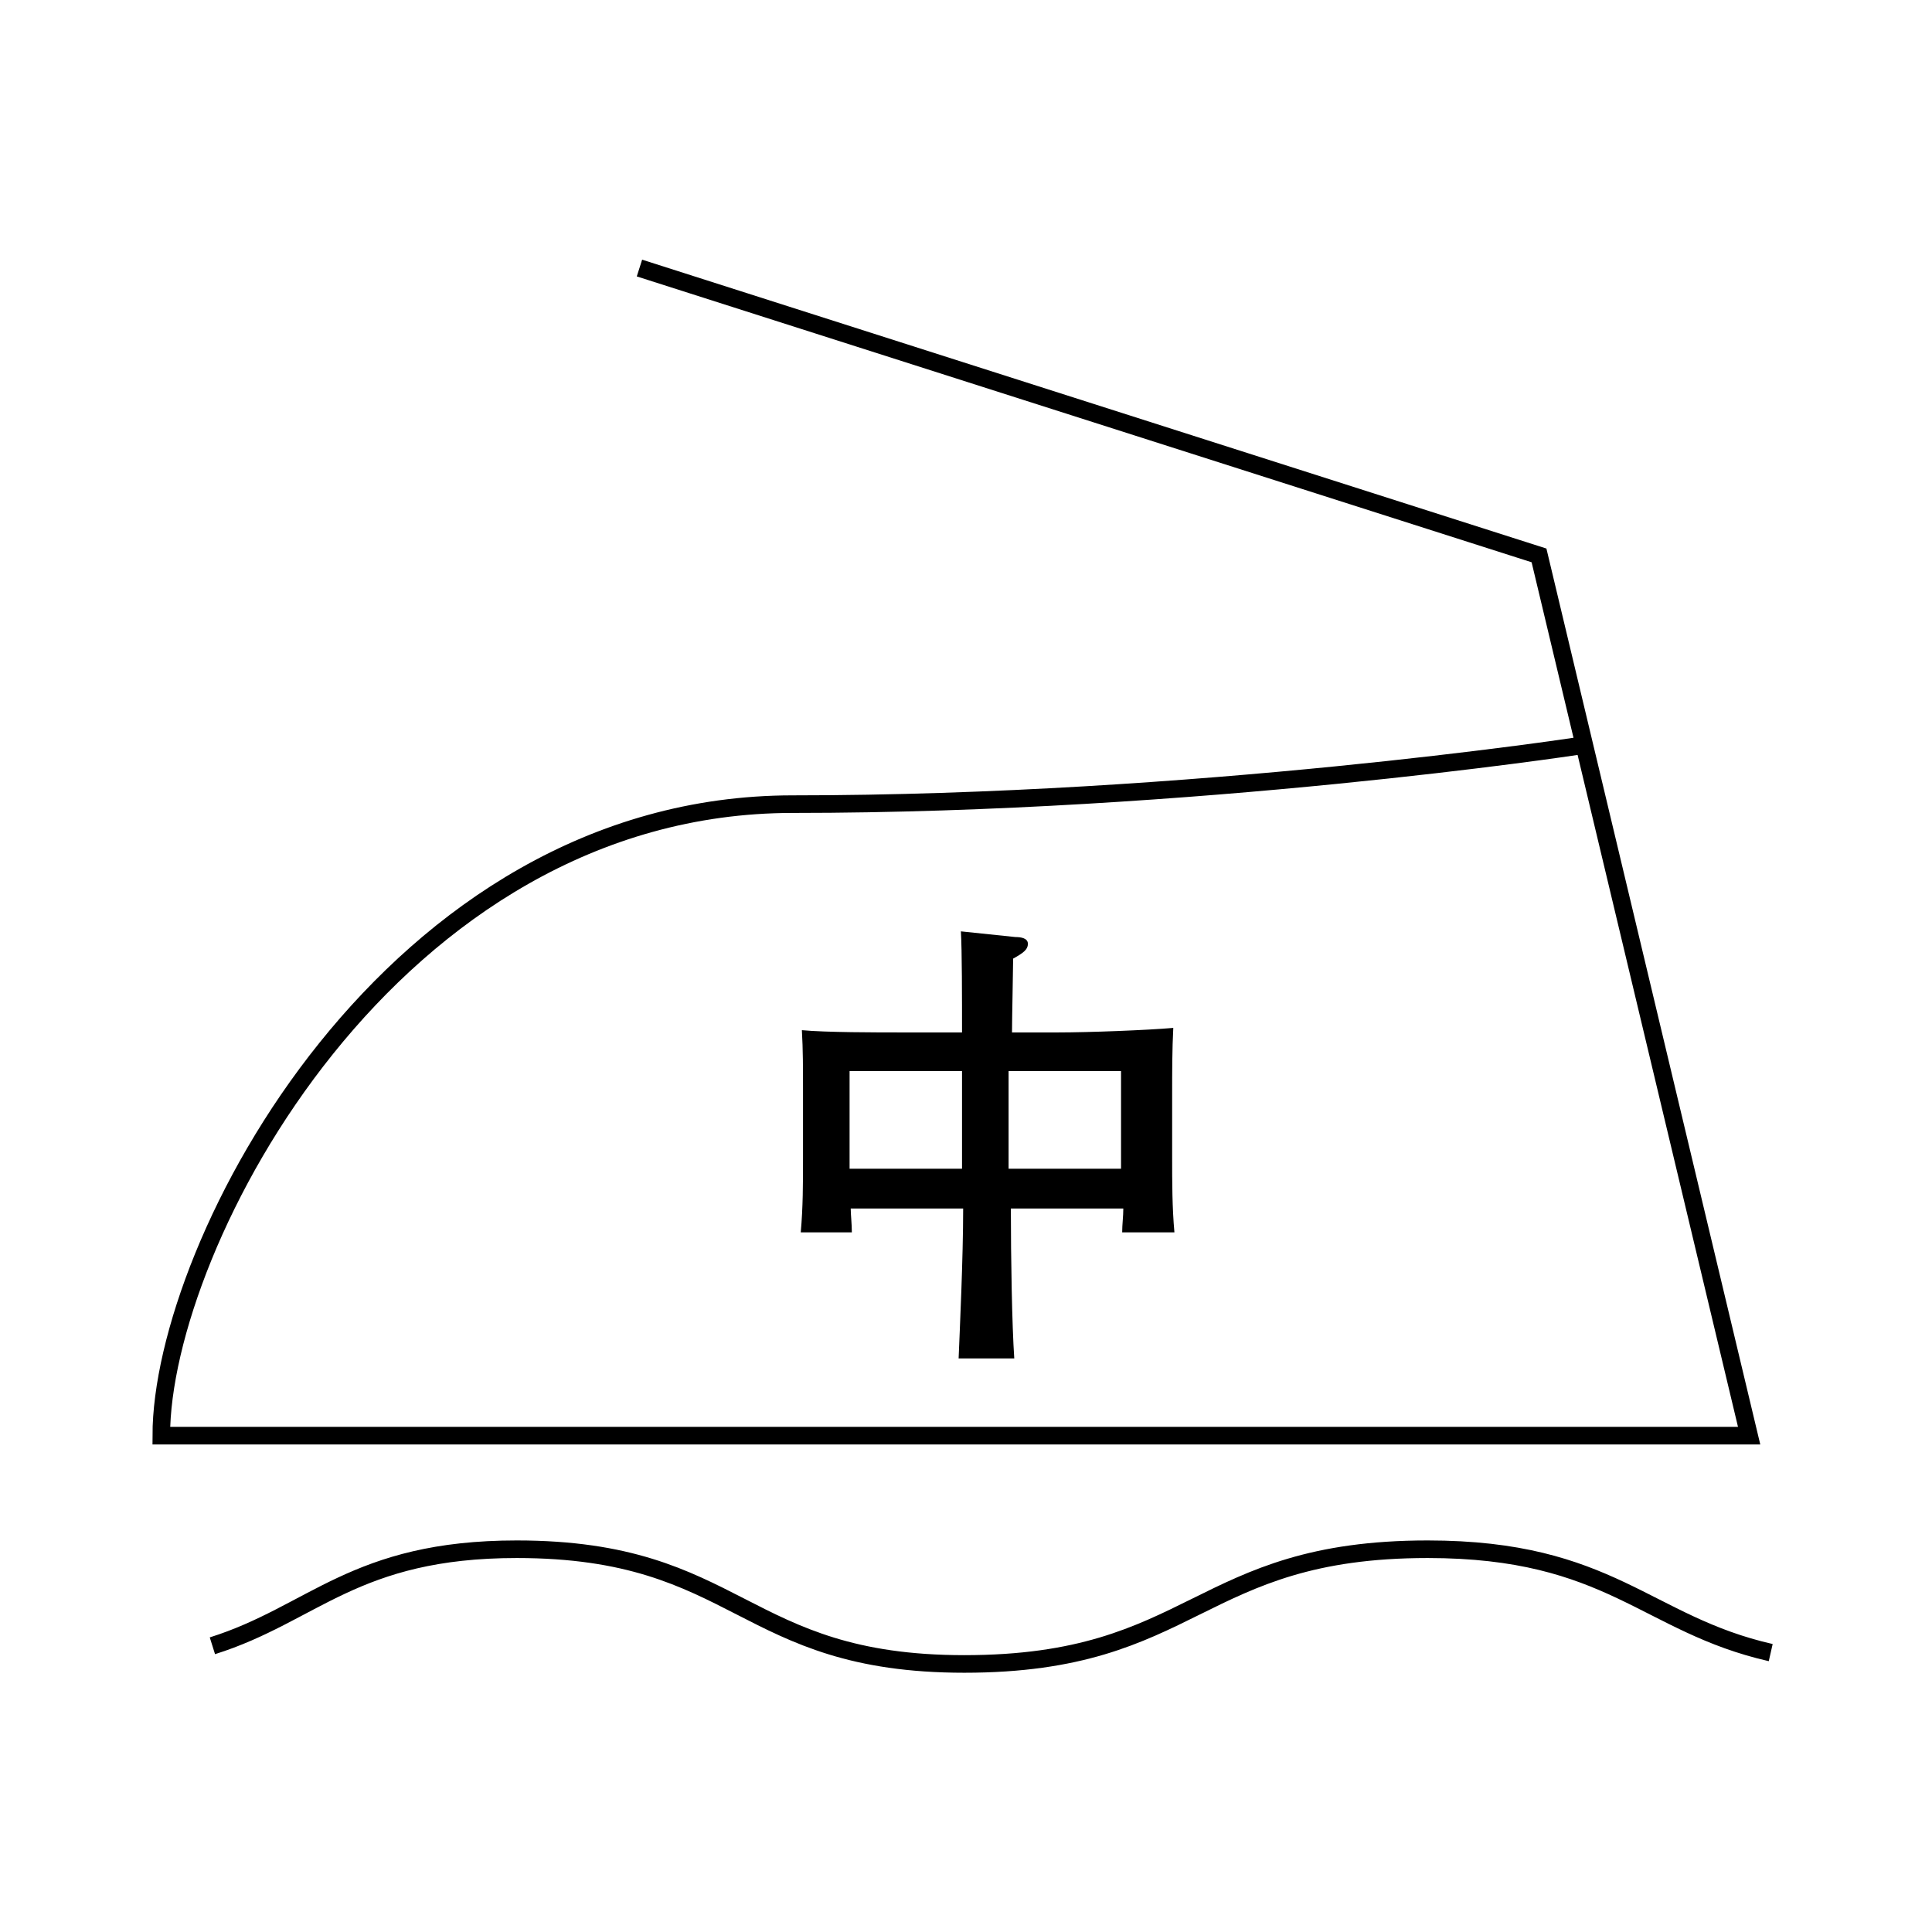 <?xml version="1.0" encoding="utf-8"?>
<!-- Generator: Adobe Illustrator 22.1.0, SVG Export Plug-In . SVG Version: 6.00 Build 0)  -->
<svg version="1.1" id="レイヤー_1" xmlns="http://www.w3.org/2000/svg" xmlns:xlink="http://www.w3.org/1999/xlink" x="0px"
	 y="0px" viewBox="0 0 170.1 170.1" style="enable-background:new 0 0 170.1 170.1;" xml:space="preserve">
<style type="text/css">
	.st0{fill:none;stroke:#000000;stroke-width:1.548;}
</style>
<g>
	<path class="st0" d="M155.9,145.5c-11-2.5-14.1-9.1-30.2-9.1c-20.4,0-20.4,10.1-40.8,10.1c-19.7,0-19.7-10.1-39.4-10.1
		c-14.3,0-17.9,5.7-26.8,8.5"/>
	<path d="M98.7,94.3v8.6h-9.9v-8.6H98.7z M84.6,82c0.1,1.7,0.1,5.9,0.1,8.9h-5.3c-2.2,0-6.7,0-8.8-0.2c0.1,1.7,0.1,3.4,0.1,5.1v6.2
		c0,2.2,0,4.3-0.2,6.5H75c0-0.7-0.1-1.6-0.1-2.1h9.9c0,4.4-0.3,10.7-0.4,13.2h4.9c-0.2-2.9-0.3-8.8-0.3-13.2h9.9
		c0,0.7-0.1,1.4-0.1,2.1h4.6c-0.2-2.2-0.2-4.4-0.2-6.6v-5.6c0-1.9,0-3.9,0.1-5.8c-2.3,0.2-7.4,0.4-10.2,0.4h-4
		c0-1.2,0.1-5.7,0.1-6.5c0.9-0.5,1.3-0.8,1.3-1.3c0-0.5-0.6-0.6-1.1-0.6L84.6,82z M84.7,94.3v8.6h-9.9v-8.6H84.7z"/>
	<path class="st0" d="M56.3,23.6l79.2,25.3l18.5,77.5H14.2c0-16.8,20.2-55.6,55.6-55.6c35.4,0,69-5.1,69-5.1"/>
</g>
</svg>
